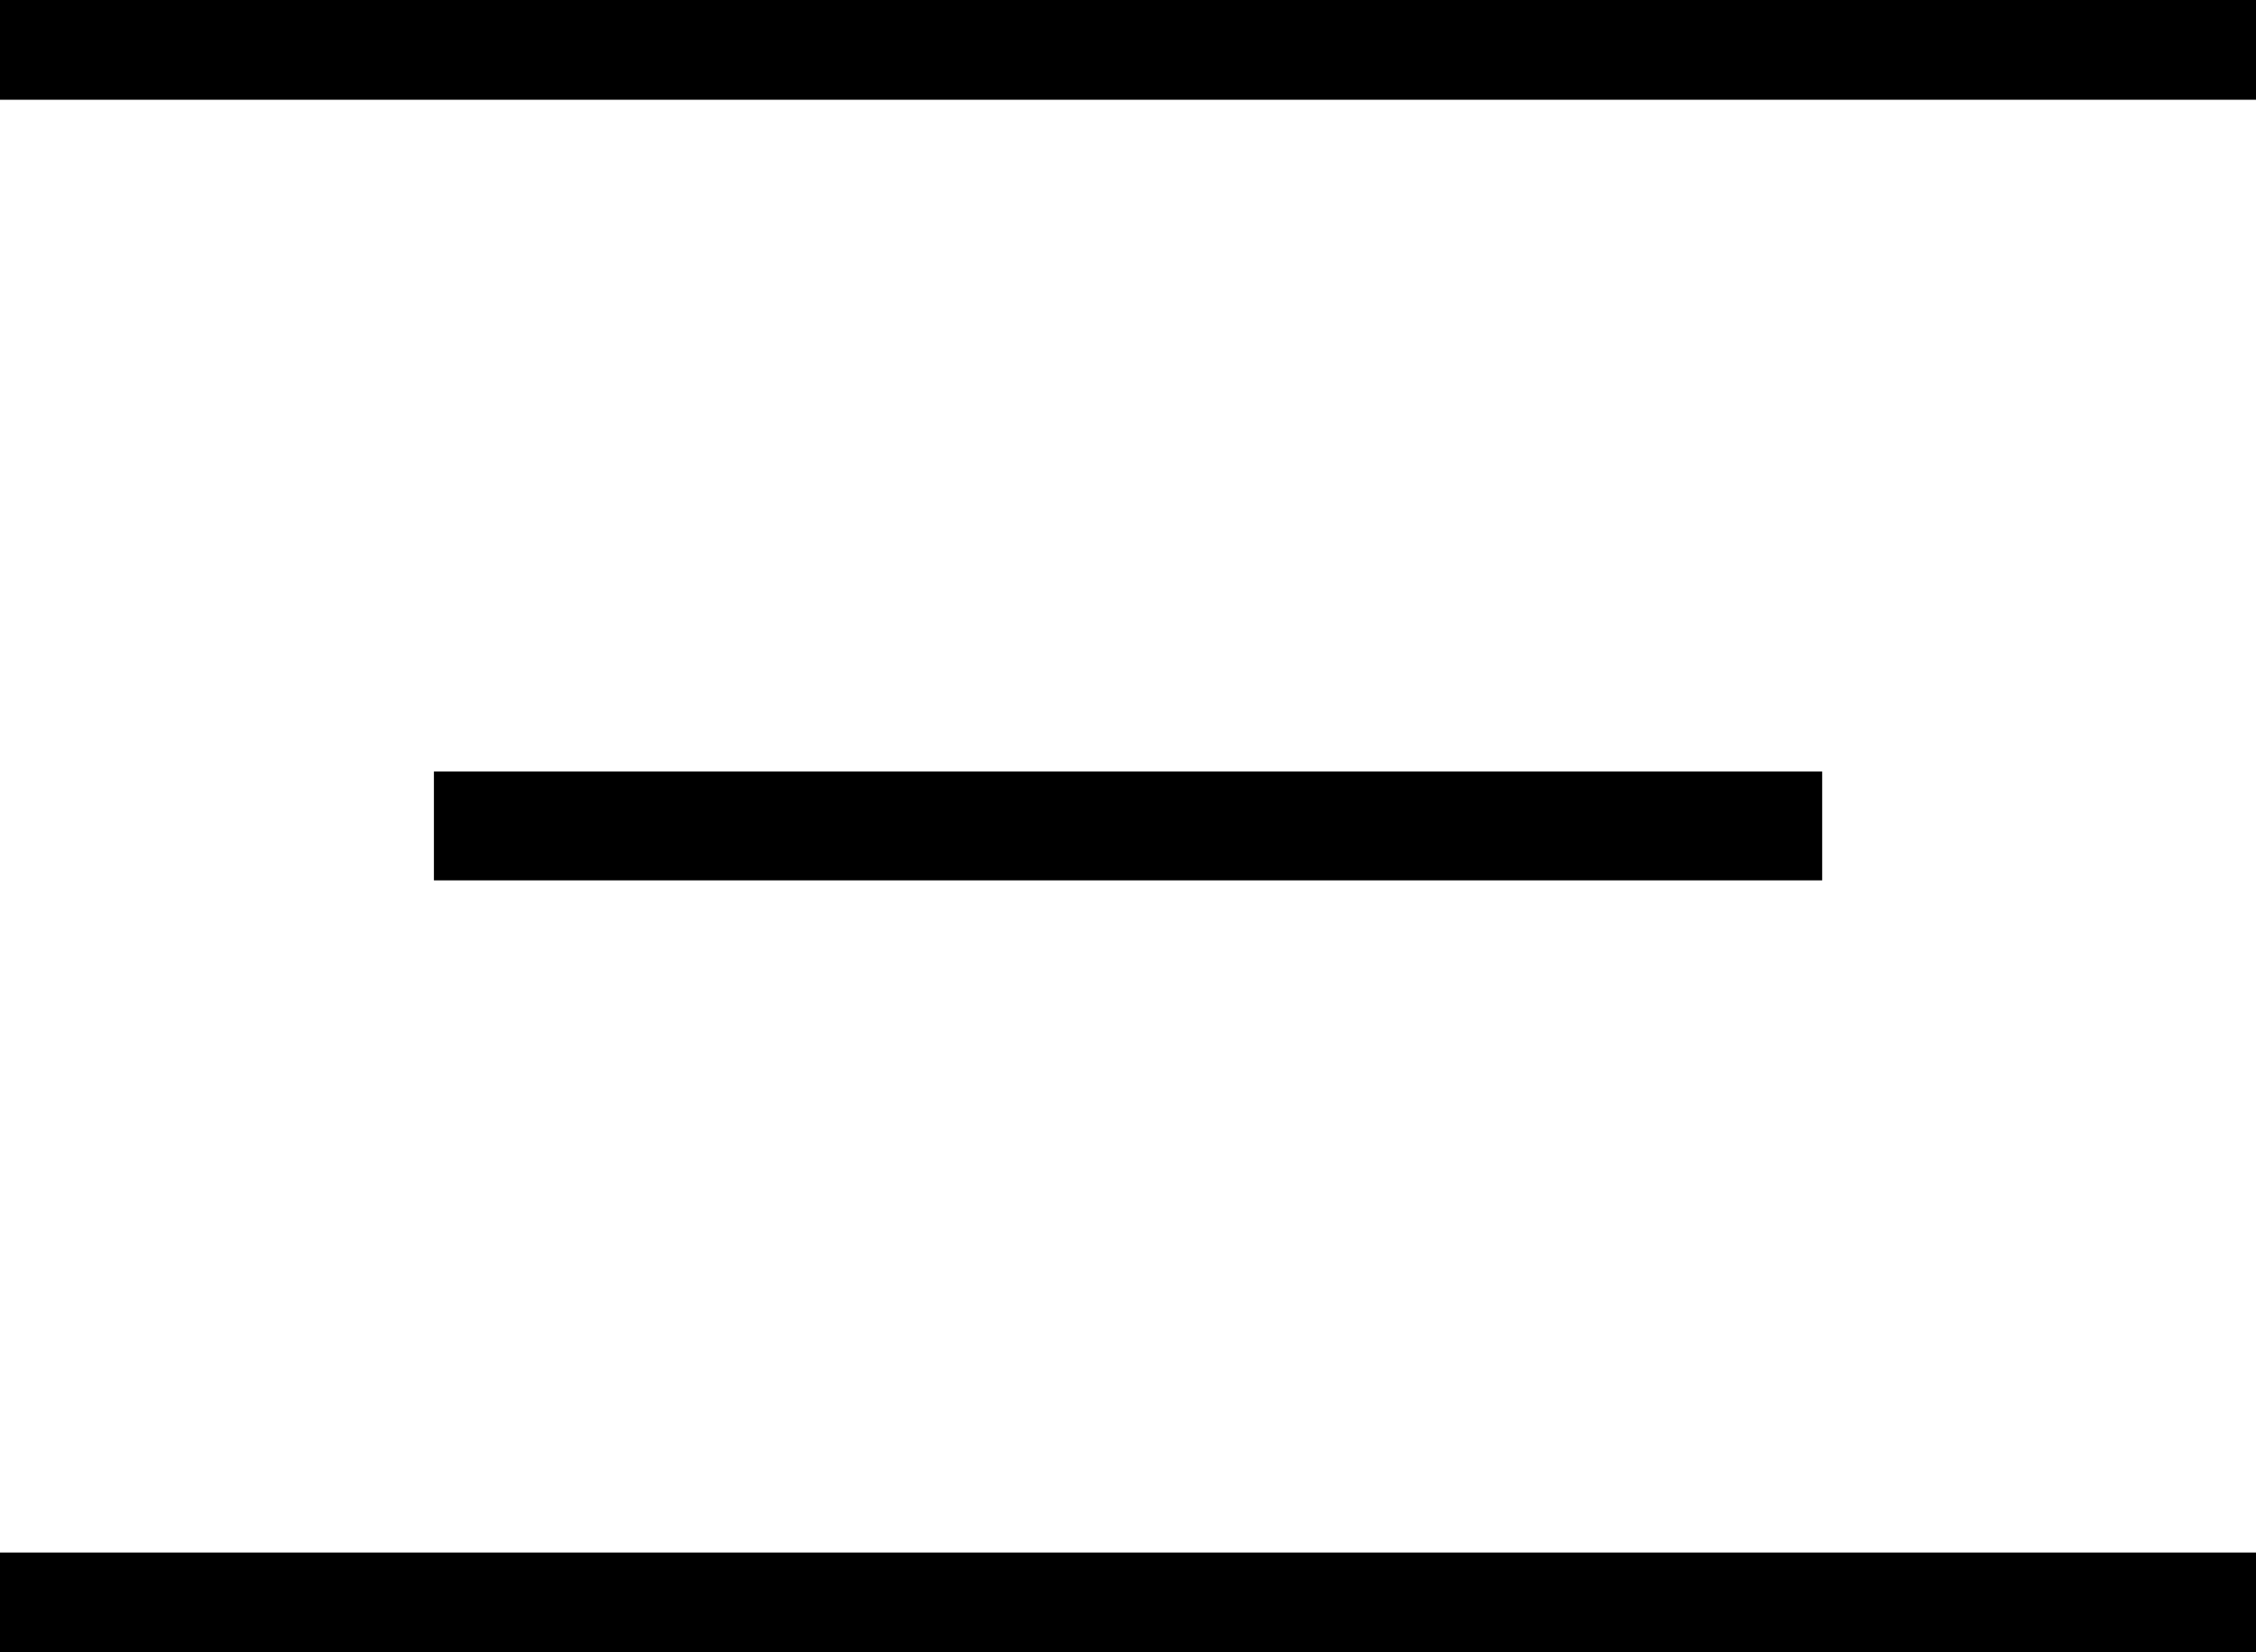 <svg xmlns="http://www.w3.org/2000/svg" width="24.873" height="18.22" viewBox="0 0 24.873 18.22">
    <g data-name="Grupo 3178">
        <path data-name="Línea 584" transform="translate(0 17.72)" style="fill:none;stroke:#000;stroke-width:1.2px" d="M0 0h24.873"/>
        <path data-name="Línea 585" transform="translate(4.784 9.108)" style="fill:none;stroke:#000;stroke-width:1.2px" d="M0 0h15.306"/>
        <path data-name="Línea 586" transform="translate(0 .5)" style="fill:none;stroke:#000;stroke-width:1.2px" d="M0 0h24.873"/>
    </g>
</svg>
